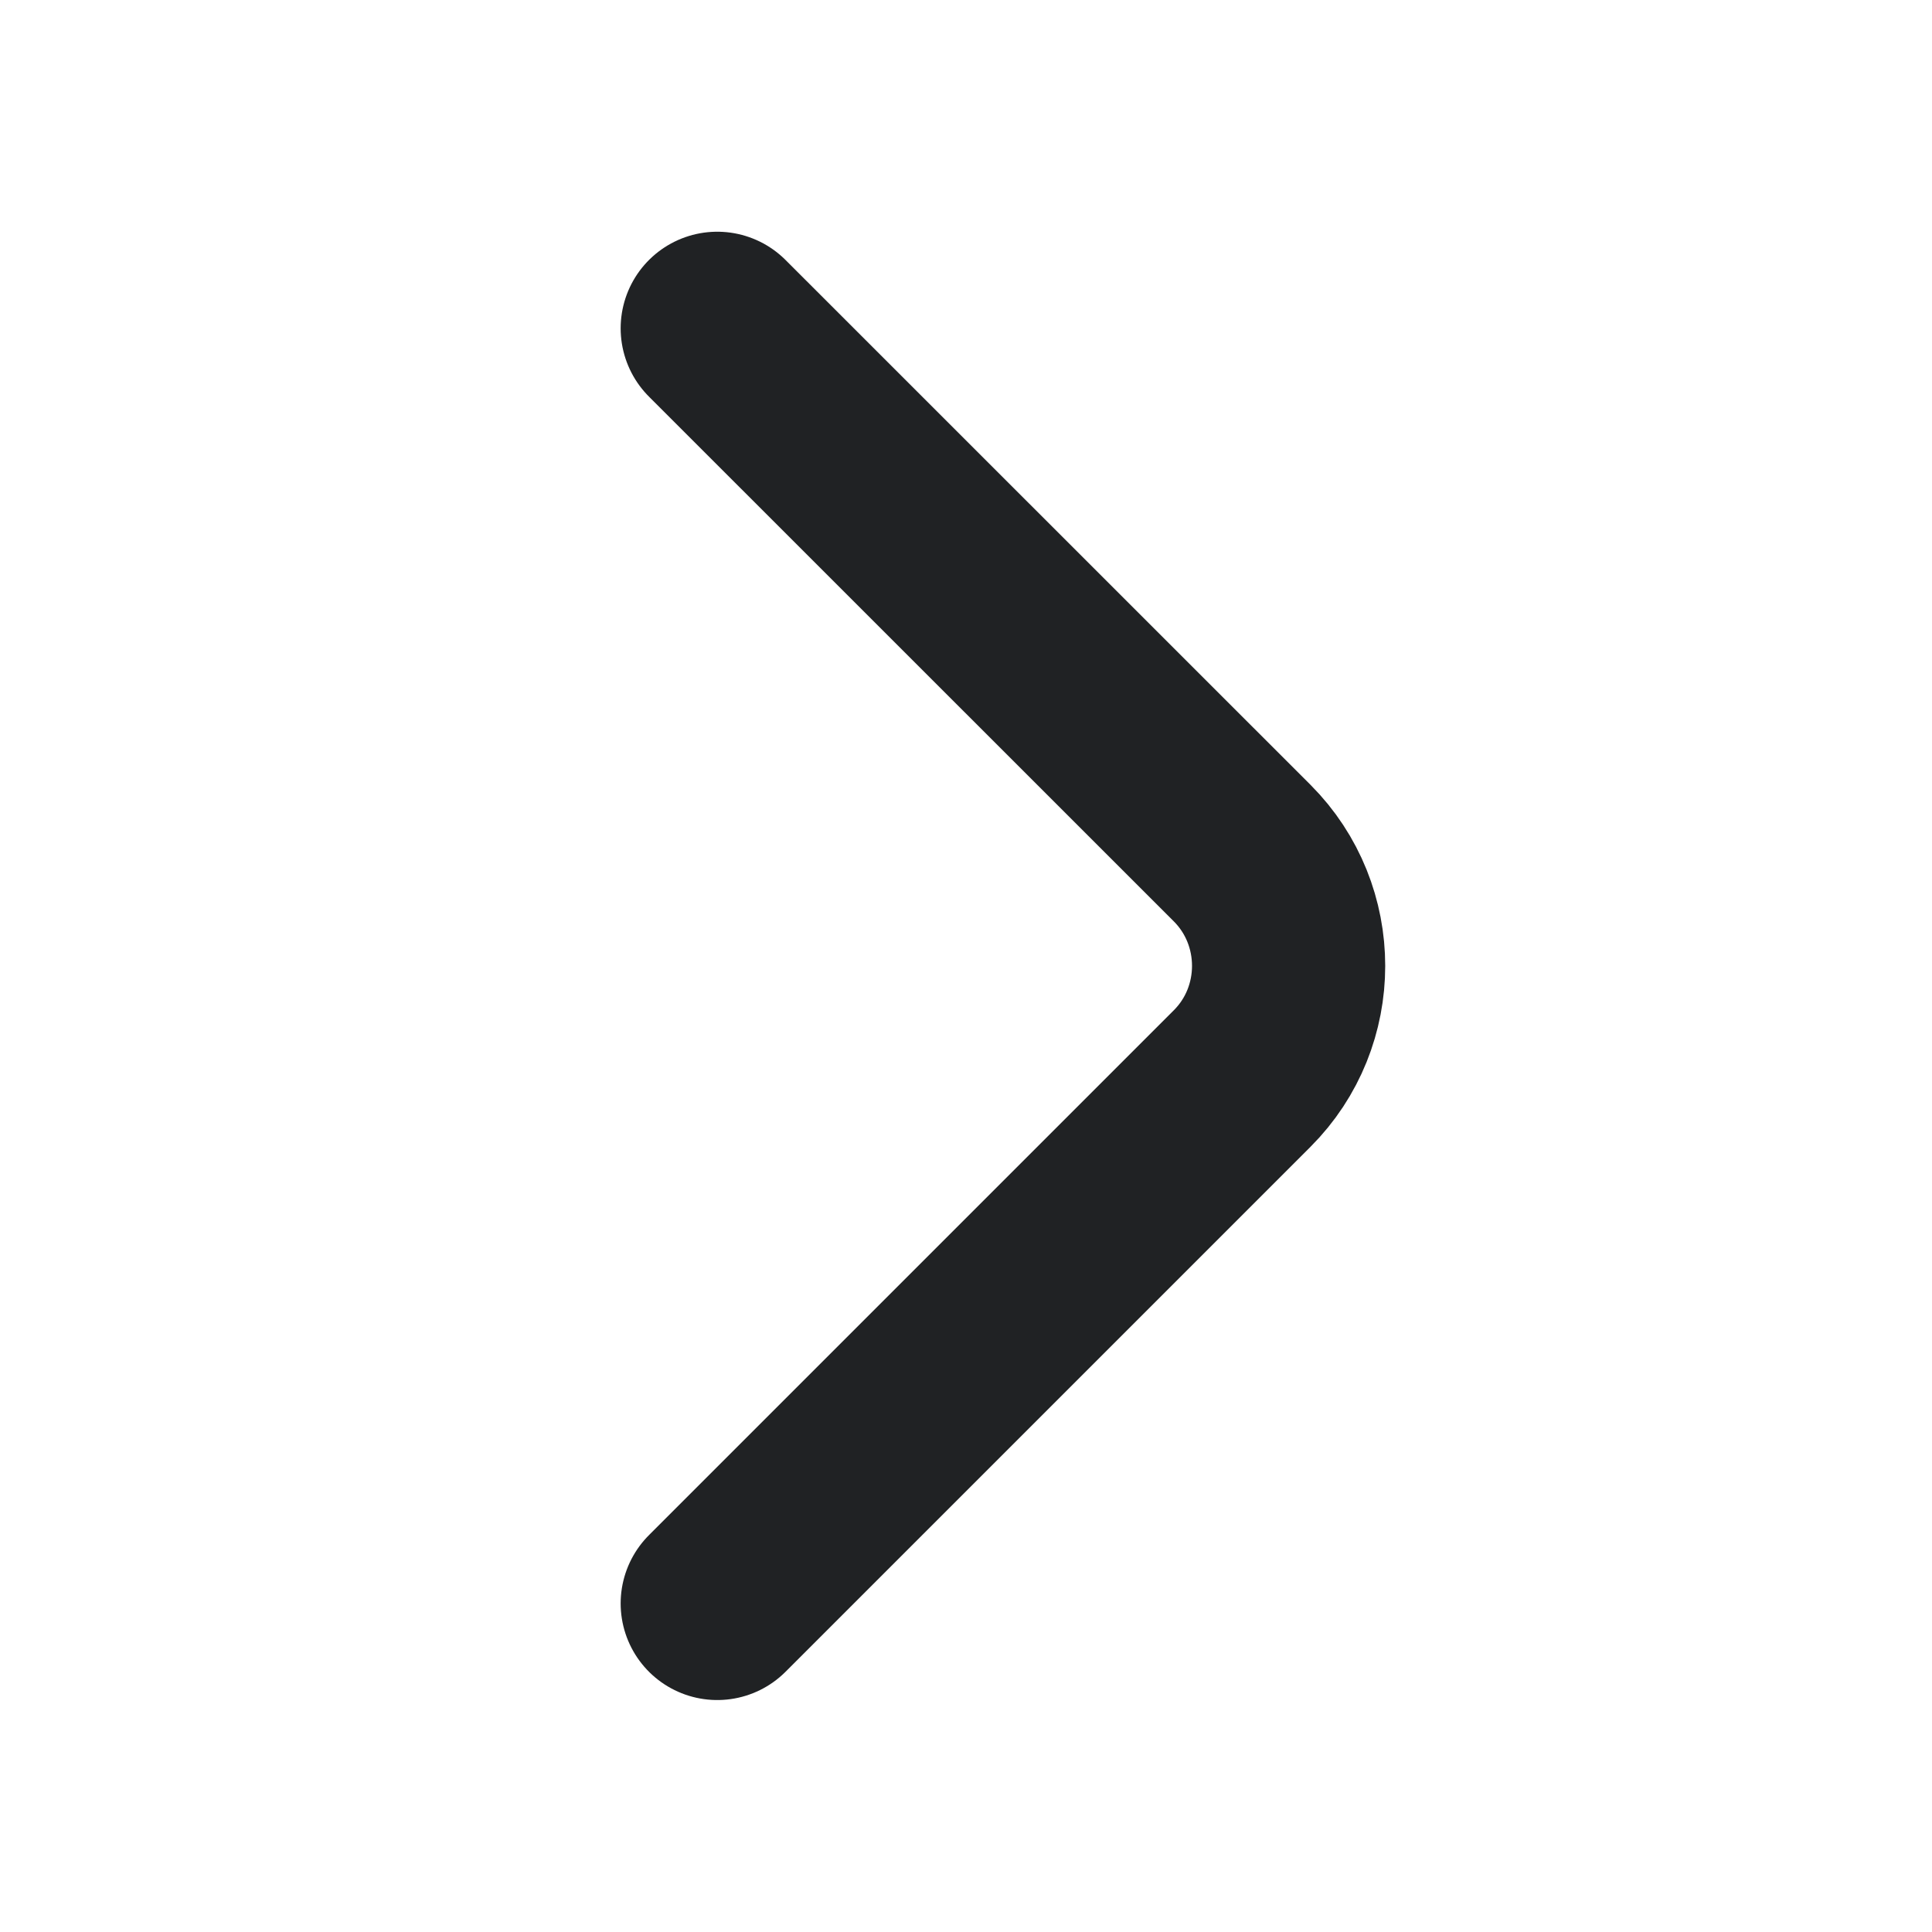 <svg width="16" height="16" viewBox="0 0 16 16" fill="none" xmlns="http://www.w3.org/2000/svg">
<path d="M5.94 13.279L10.287 8.932C10.8 8.419 10.8 7.579 10.287 7.065L5.94 2.719" stroke="#202224" stroke-width="1.6" stroke-miterlimit="10" stroke-linecap="round" stroke-linejoin="round"/>
</svg>
